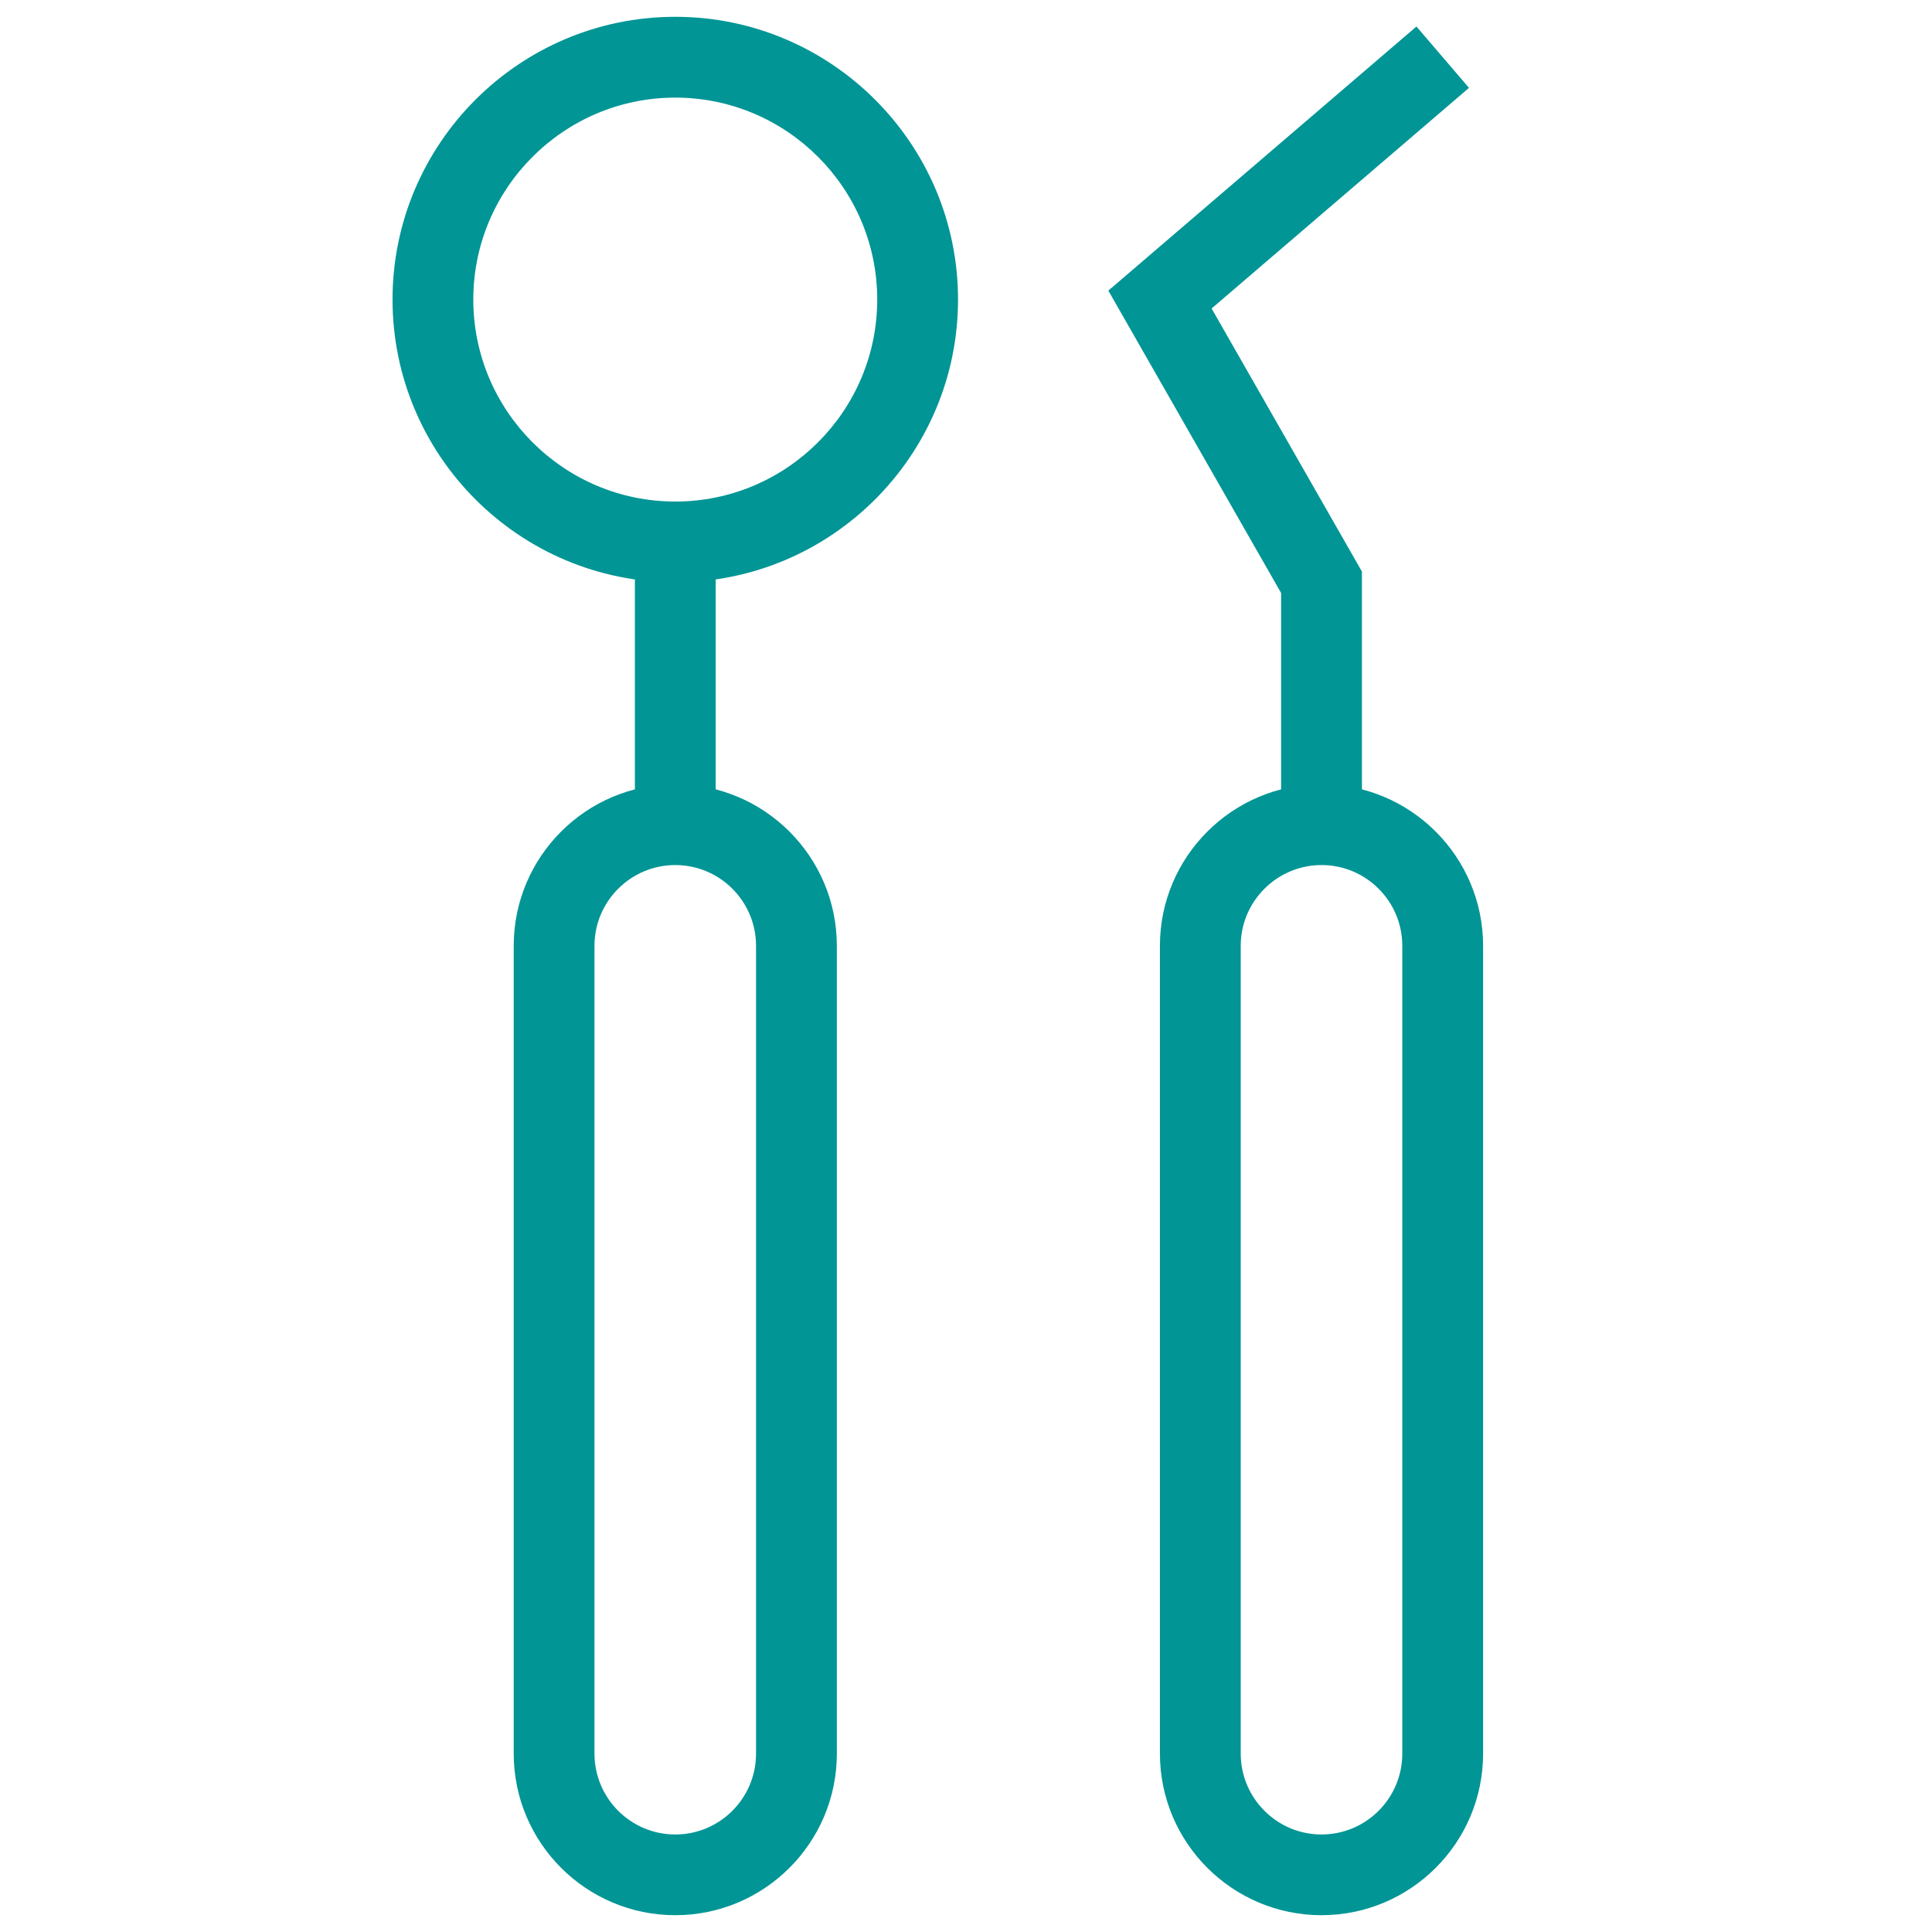 <svg width="40" height="40" viewBox="0 0 40 40" fill="none" xmlns="http://www.w3.org/2000/svg">
<path d="M13.981 12.056C10.753 12.056 8.127 9.43 8.127 6.202C8.127 2.974 10.753 0.348 13.981 0.348C17.208 0.348 19.835 2.973 19.835 6.202C19.835 9.431 17.208 12.056 13.981 12.056ZM13.981 2.021C11.675 2.021 9.799 3.897 9.799 6.202C9.799 8.508 11.675 10.384 13.981 10.384C16.286 10.384 18.162 8.508 18.162 6.202C18.162 3.896 16.286 2.021 13.981 2.021Z" fill="#019595"/>
<path d="M14.817 11.219H13.145V17.073H14.817V11.219Z" fill="#019595"/>
<path d="M28.197 17.073H26.524V12.277L22.947 6.017L29.326 0.549L30.414 1.819L25.085 6.387L28.197 11.833V17.073Z" fill="#019595"/>
<path d="M13.981 39.652C12.136 39.652 10.636 38.152 10.636 36.306V19.582C10.636 17.737 12.136 16.237 13.981 16.237C15.826 16.237 17.326 17.737 17.326 19.582V36.307C17.326 38.152 15.826 39.652 13.981 39.652ZM13.981 17.91C13.059 17.91 12.308 18.66 12.308 19.582V36.307C12.308 37.231 13.059 37.981 13.981 37.981C14.903 37.981 15.653 37.231 15.653 36.307V19.582C15.653 18.659 14.903 17.91 13.981 17.91Z" fill="#019595"/>
<path d="M27.361 39.652C25.516 39.652 24.015 38.152 24.015 36.306V19.582C24.015 17.737 25.516 16.237 27.361 16.237C29.205 16.237 30.706 17.737 30.706 19.582V36.307C30.706 38.152 29.205 39.652 27.361 39.652ZM27.361 17.91C26.439 17.91 25.688 18.66 25.688 19.582V36.307C25.688 37.231 26.439 37.981 27.361 37.981C28.283 37.981 29.033 37.231 29.033 36.307V19.582C29.033 18.659 28.283 17.91 27.361 17.91Z" fill="#019595"/>
</svg>
